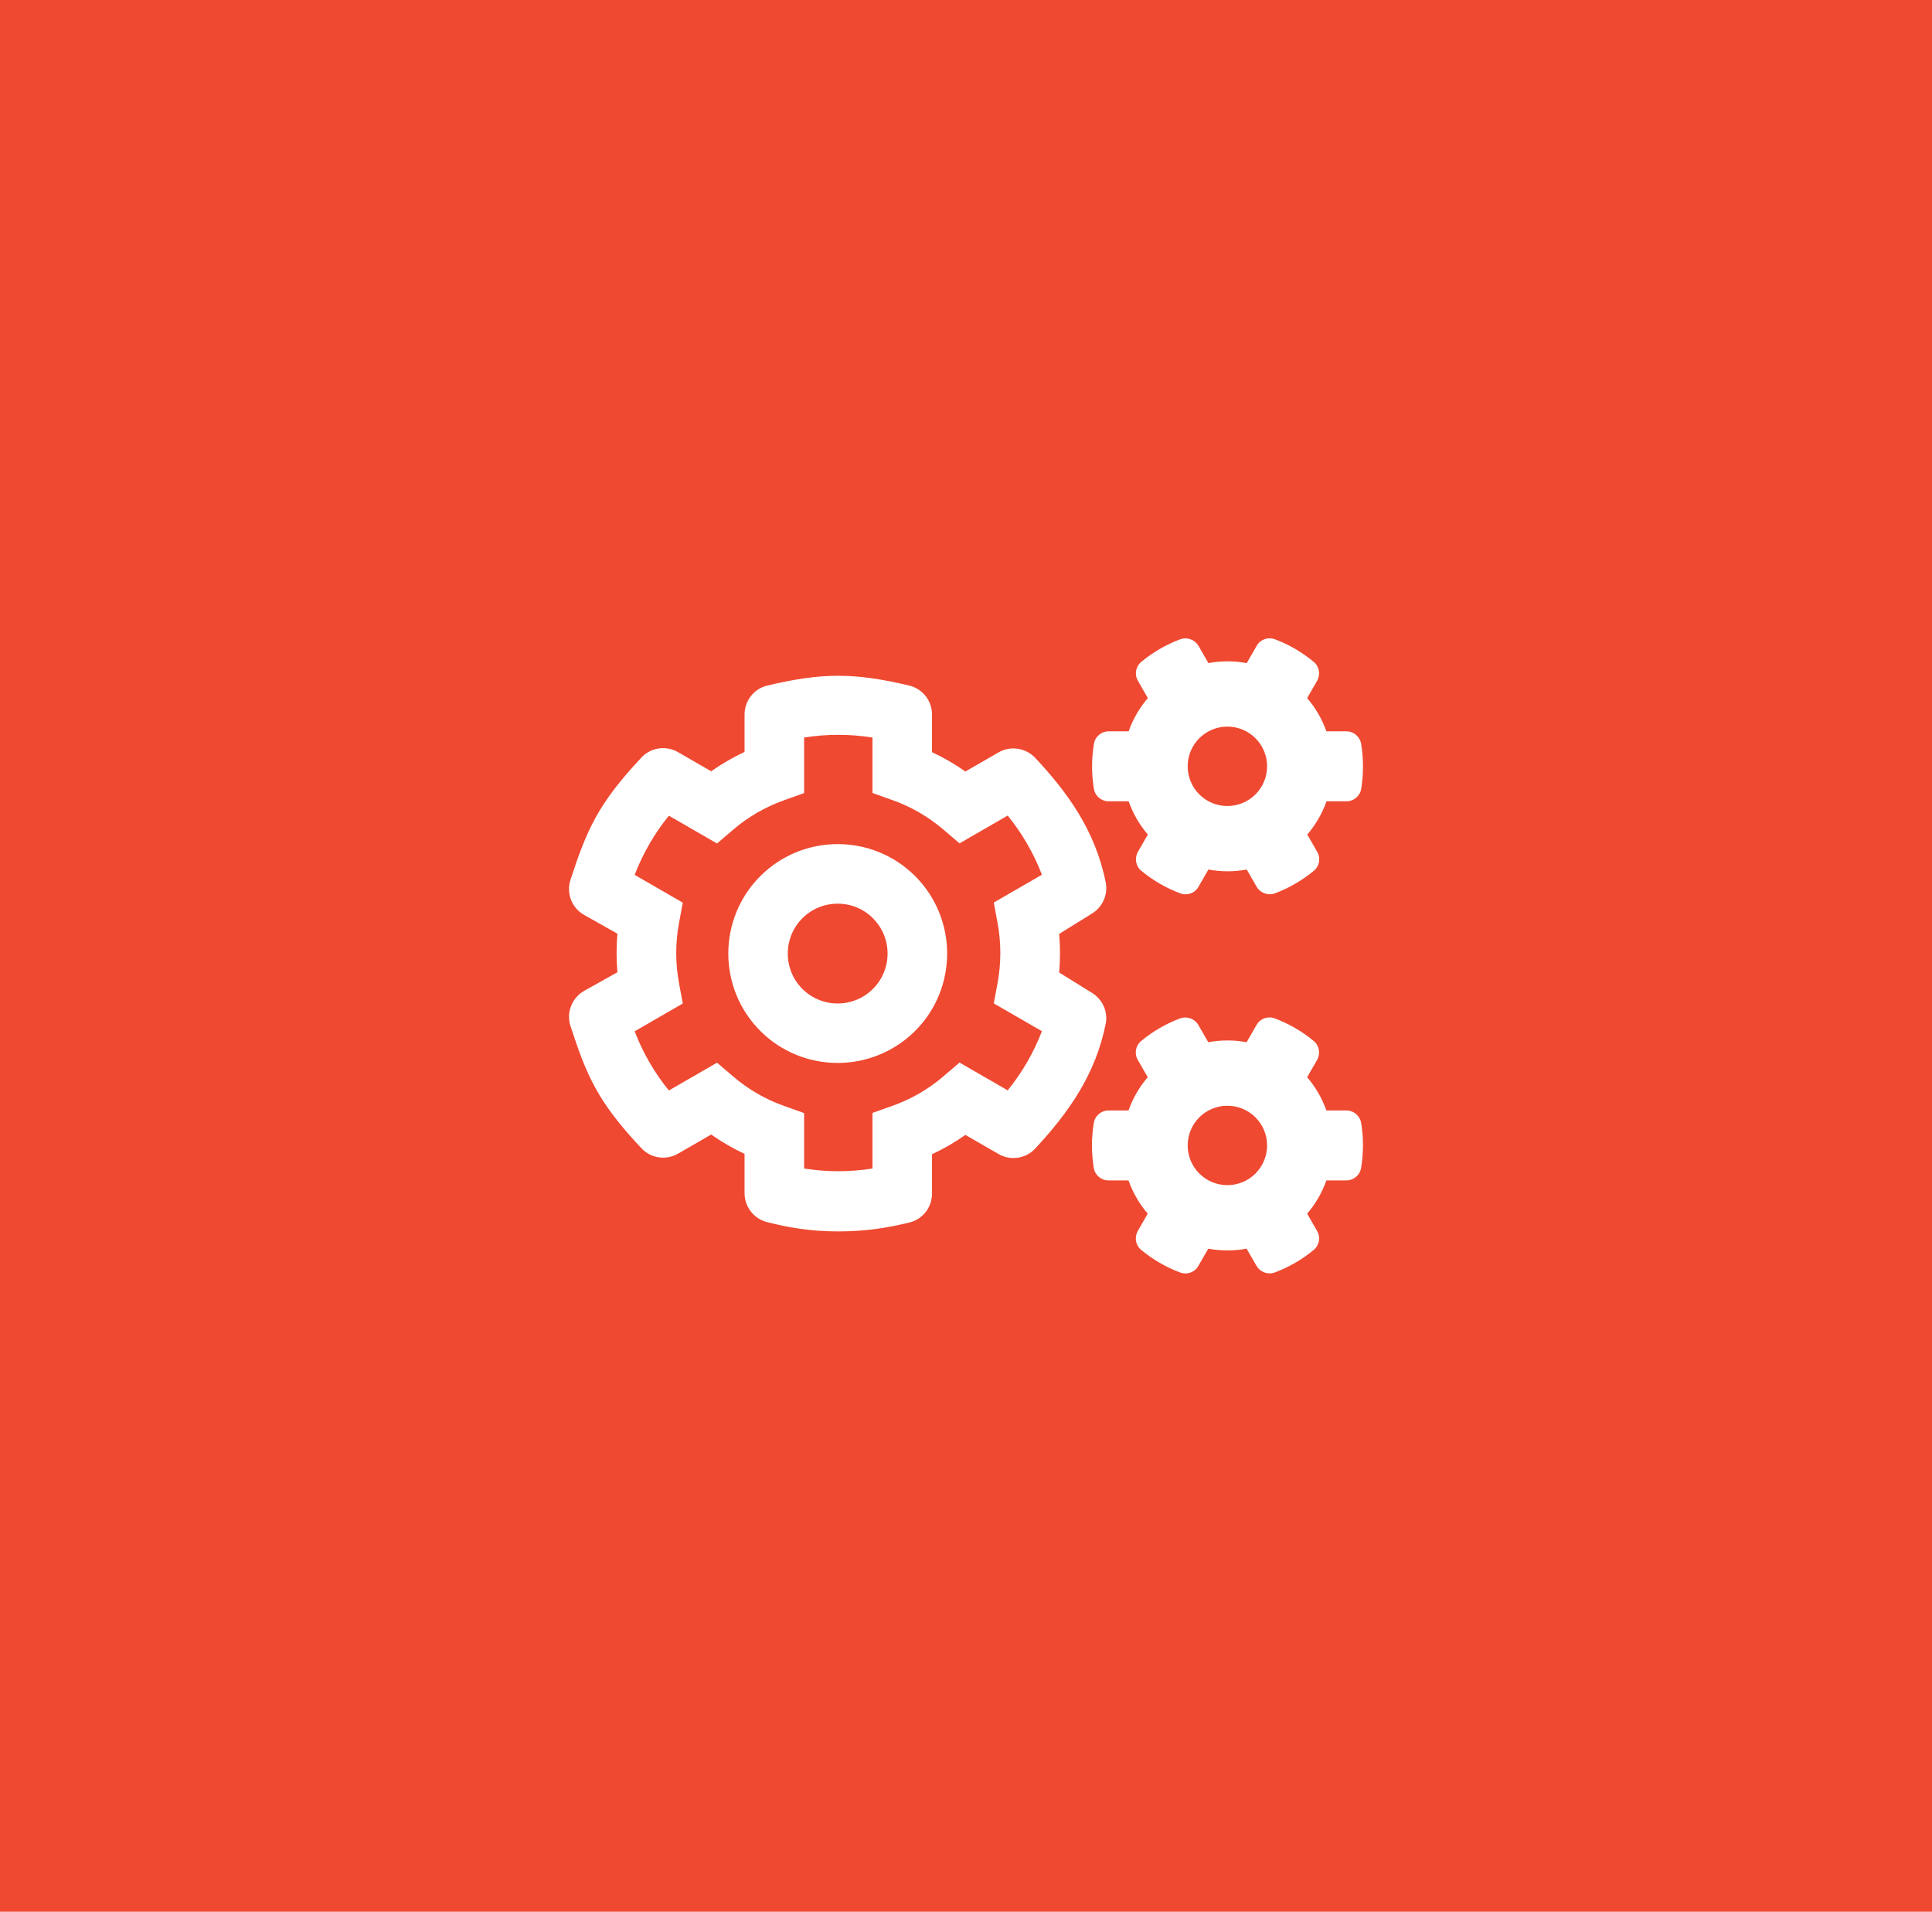 <?xml version="1.0" encoding="UTF-8" standalone="no"?>
<!DOCTYPE svg PUBLIC "-//W3C//DTD SVG 1.1//EN" "http://www.w3.org/Graphics/SVG/1.1/DTD/svg11.dtd">
<svg width="100%" height="100%" viewBox="0 0 95 94" version="1.1" xmlns="http://www.w3.org/2000/svg" xmlns:xlink="http://www.w3.org/1999/xlink" xml:space="preserve" xmlns:serif="http://www.serif.com/" style="fill-rule:evenodd;clip-rule:evenodd;stroke-linejoin:round;stroke-miterlimit:2;">
    <g transform="matrix(1,0,0,1,-877,-3827)">
        <rect id="Rectangle-25" serif:id="Rectangle 25" x="877" y="3827" width="95" height="94" style="fill:rgb(239,73,49);"/>
        <g id="cogs-regular" transform="matrix(0.061,0,0,0.061,924.5,3874)">
            <g transform="matrix(1,0,0,1,-320,-256)">
                <clipPath id="_clip1">
                    <rect x="0" y="0" width="640" height="512"/>
                </clipPath>
                <g clip-path="url(#_clip1)">
                    <path d="M217.1,478.1C193.3,478.1 175.5,474.6 159.6,470.6C149,467.9 141.5,458.3 141.5,447.3L141.5,415.6C132.1,411.2 123.1,406 114.6,400L87.9,415.4C78.3,421 66,419.2 58.4,411.1C23,373.5 14.2,352.5 1.2,312.6C-2.4,301.7 2.3,289.9 12.2,284.2L39,269.2C38.1,258.9 38.1,248.5 39,238.1L12.2,223C2.2,217.4 -2.4,205.5 1.2,194.6C14.3,154.6 23.1,133.7 58.4,96.1C66,88 78.2,86.2 87.9,91.8L114.6,107.2C123.1,101.2 132.1,96 141.5,91.6L141.5,61.4C141.5,50.3 149.1,40.6 159.9,38.1C204.1,27.6 229.9,27.6 274.2,38.1C285,40.7 292.6,50.3 292.6,61.4L292.6,91.8C302,96.2 311,101.4 319.5,107.4L346.2,92C355.9,86.4 368.1,88.3 375.8,96.4C401.9,124.3 424.2,154.9 432.6,196.7C434.6,206.5 430.2,216.5 421.7,221.8L395.1,238.3C396,248.6 396,259 395.1,269.4L421.7,285.9C430.1,291.1 434.6,301.1 432.6,310.8C424.5,351.3 403,382.1 375.7,411.4C368.1,419.5 355.9,421.3 346.2,415.7L319.5,400.3C311,406.3 302,411.5 292.6,415.9L292.6,447.6C292.6,458.6 285.2,468.2 274.5,470.9C258.7,474.7 240.9,478.1 217.1,478.1ZM189.5,427.4C207.8,430.3 226.4,430.3 244.6,427.4L244.6,382.6L260.6,376.9C275.8,371.5 289.7,363.5 301.9,353L314.8,342L353.6,364.4C365.3,350 374.6,333.9 381.2,316.7L342.4,294.3L345.5,277.6C348.4,261.7 348.4,245.6 345.5,229.7L342.4,213L381.2,190.6C374.6,173.4 365.3,157.3 353.6,142.9L314.8,165.3L301.9,154.3C289.6,143.8 275.7,135.7 260.6,130.4L244.6,124.7L244.6,80C226.3,77.1 207.7,77.1 189.5,80L189.5,124.8L173.5,130.5C158.3,135.9 144.4,143.9 132.2,154.4L119.3,165.4L80.5,143C68.8,157.4 59.5,173.5 52.9,190.7L91.7,213.1L88.6,229.8C85.7,245.7 85.7,261.8 88.6,277.7L91.7,294.4L52.9,316.8C59.5,334 68.8,350.2 80.5,364.5L119.3,342.1L132.2,353.1C144.5,363.6 158.4,371.7 173.5,377L189.5,382.7L189.5,427.4ZM216.6,342.3C194,342.3 171.4,333.7 154.2,316.5C119.8,282.1 119.8,226.1 154.2,191.7C188.6,157.3 244.6,157.3 279,191.7C313.4,226.1 313.4,282.1 279,316.5C261.7,333.7 239.1,342.3 216.6,342.3ZM216.6,213.9C206.3,213.9 196,217.8 188.1,225.7C172.4,241.4 172.4,266.9 188.1,282.6C203.8,298.3 229.3,298.3 245,282.6C260.7,266.9 260.7,241.4 245,225.7C237.2,217.8 226.9,213.9 216.6,213.9ZM638.5,85C637.5,79.2 632.5,75 626.6,75L610.5,75C607,65.1 601.7,56 595,48.2L603,34.3C605.9,29.2 604.8,22.7 600.3,19C591,11.3 580.5,5.1 569,0.8C563.5,-1.3 557.2,0.9 554.3,6.1L546.3,20C536.1,18.1 525.6,18.1 515.4,20L507.4,6.1C504.4,1 498.2,-1.2 492.7,0.8C481.2,5.1 470.6,11.3 461.3,19C456.8,22.7 455.6,29.2 458.6,34.3L466.6,48.2C459.9,56 454.6,65.1 451.1,75L435,75C429.1,75 424,79.3 423.1,85.2C421.1,97.4 421.2,109.7 423.1,121.4C424.1,127.2 429.1,131.4 435,131.4L451.1,131.4C454.6,141.3 459.9,150.4 466.6,158.2L458.6,172.1C455.7,177.2 456.8,183.7 461.3,187.4C470.6,195.1 481.2,201.3 492.7,205.6C498.2,207.7 504.5,205.5 507.4,200.3L515.4,186.4C525.6,188.3 536.1,188.3 546.3,186.4L554.3,200.3C557.3,205.4 563.5,207.6 569,205.6C580.5,201.3 591.1,195.1 600.4,187.4C604.9,183.7 606.1,177.2 603.1,172.1L595.1,158.2C601.8,150.4 607.1,141.3 610.6,131.4L626.7,131.4C632.6,131.4 637.7,127.1 638.6,121.2C640.5,109 640.5,96.8 638.5,85ZM530.7,135.2C513,135.2 498.7,120.9 498.7,103.2C498.7,85.5 513,71.2 530.7,71.2C548.4,71.2 562.7,85.5 562.7,103.2C562.7,120.9 548.4,135.2 530.7,135.2ZM638.5,390.6C637.5,384.8 632.5,380.6 626.6,380.6L610.5,380.6C607,370.7 601.7,361.6 595,353.8L603,339.9C605.9,334.8 604.8,328.3 600.3,324.6C591,316.9 580.4,310.7 568.9,306.4C563.4,304.3 557.1,306.5 554.2,311.7L546.2,325.6C536,323.7 525.5,323.7 515.3,325.6L507.3,311.7C504.3,306.6 498.1,304.4 492.6,306.4C481.1,310.7 470.5,316.9 461.2,324.6C456.7,328.3 455.5,334.8 458.5,339.9L466.5,353.8C459.8,361.6 454.5,370.7 451,380.6L434.9,380.6C429,380.6 423.9,384.9 423,390.8C421,403 421.1,415.3 423,427C424,432.8 429,437 434.9,437L451,437C454.5,446.9 459.8,456 466.5,463.8L458.5,477.7C455.6,482.8 456.7,489.3 461.2,493C470.5,500.7 481.1,506.9 492.6,511.2C498.1,513.3 504.4,511.1 507.3,505.9L515.3,492C525.5,493.9 536,493.9 546.2,492L554.2,505.9C557.2,511 563.4,513.2 568.9,511.2C580.4,506.9 591,500.7 600.3,493C604.8,489.3 606,482.8 603,477.7L595,463.8C601.7,456 607,446.9 610.5,437L626.6,437C632.5,437 637.6,432.7 638.5,426.8C640.5,414.7 640.5,402.4 638.5,390.6ZM530.7,440.8C513,440.8 498.7,426.5 498.7,408.8C498.7,391.1 513,376.8 530.7,376.8C548.4,376.8 562.7,391.1 562.7,408.8C562.7,426.5 548.4,440.8 530.7,440.8Z" style="fill:white;fill-rule:nonzero;"/>
                </g>
            </g>
        </g>
    </g>
</svg>
